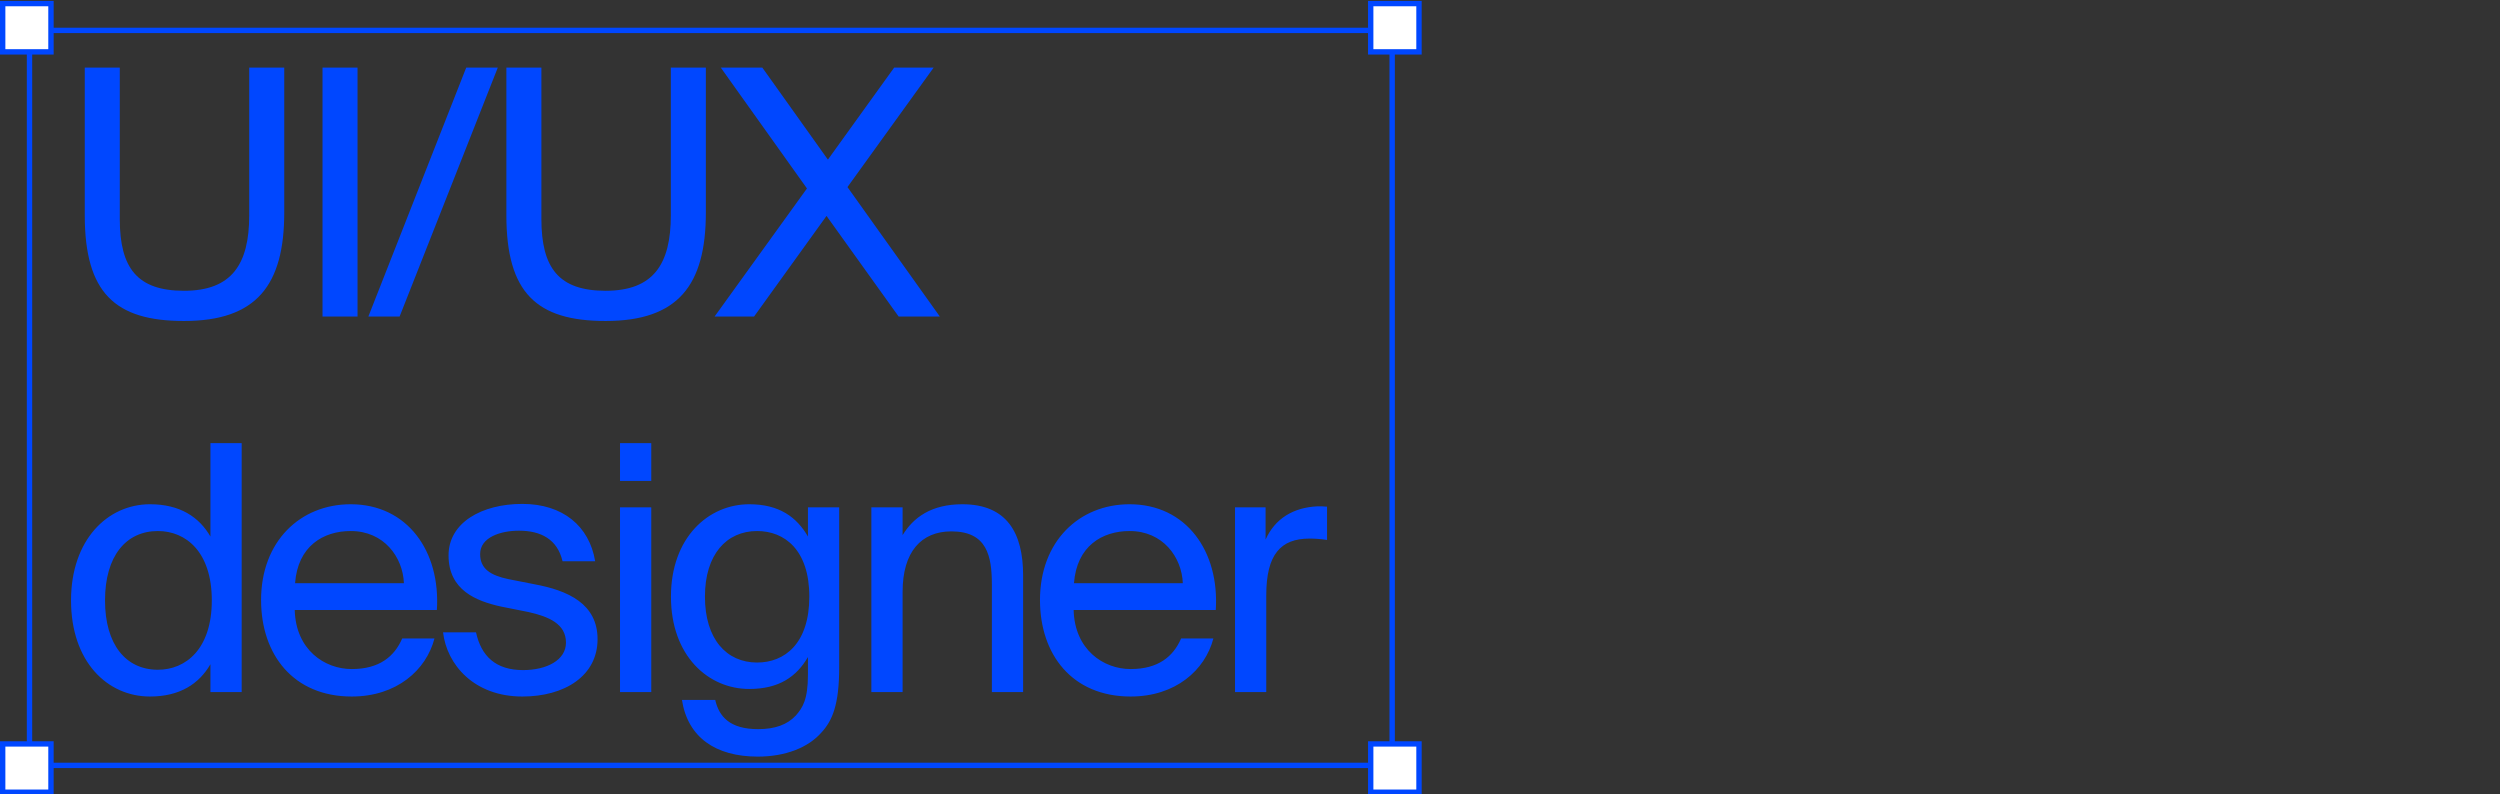 <?xml version="1.0" encoding="UTF-8"?> <svg xmlns="http://www.w3.org/2000/svg" width="466" height="148" viewBox="0 0 466 148" fill="none"><rect x="0" y="0" width="466" height="148" fill="#333333" stroke="none"/> <g clip-path="url(#clip0_8_1473)"> <path d="M15.8 12.6V40.12C15.8 54.584 21.432 59.832 34.296 59.832C47.8 59.832 52.984 53.176 52.984 39.608V12.6H46.456V40.12C46.456 49.272 43.192 54.2 34.296 54.2C25.592 54.2 22.328 49.976 22.328 40.824V12.6H15.8ZM66.644 12.6H60.117V59H66.644V12.6ZM74.487 59L92.79 12.6H86.903L68.662 59H74.487ZM94.388 12.6V40.12C94.388 54.584 100.02 59.832 112.884 59.832C126.388 59.832 131.572 53.176 131.572 39.608V12.6H125.044V40.12C125.044 49.272 121.78 54.2 112.884 54.2C104.18 54.2 100.916 49.976 100.916 40.824V12.6H94.388ZM133.2 59H140.56L154.064 40.248L167.504 59H175.184L157.968 34.872L174.032 12.6H166.672L154.32 29.752L142.096 12.6H134.352L150.416 35.128L133.2 59ZM39.224 100.008C37.112 96.36 33.528 93.992 27.96 93.992C20.024 93.992 13.24 100.648 13.24 111.912C13.24 123.368 20.024 129.832 27.96 129.832C33.528 129.832 37.112 127.464 39.224 123.816V129H45.048V82.6H39.224V100.008ZM39.48 111.912C39.48 121 34.616 124.84 29.432 124.84C23.48 124.84 19.576 120.168 19.576 111.912C19.576 103.656 23.48 98.984 29.432 98.984C34.616 98.984 39.48 102.824 39.48 111.912ZM81.433 113.704C82.137 102.76 75.929 93.992 65.369 93.992C55.961 93.992 48.665 100.904 48.665 111.848C48.665 122.024 54.681 129.832 65.561 129.832C73.945 129.832 79.449 124.904 80.985 119.016H74.969C73.497 122.408 70.681 124.712 65.561 124.712C60.505 124.712 55.129 121.128 54.937 113.704H81.433ZM65.369 98.984C71.577 98.984 75.097 103.848 75.289 108.712H55.001C55.513 101.8 60.249 98.984 65.369 98.984ZM110.938 104.616C109.85 98.024 104.858 93.928 97.37 93.928C89.754 93.928 83.609 97.448 83.609 103.528C83.609 109.992 88.73 112.04 93.401 113.064L98.522 114.088C102.233 114.92 105.497 116.264 105.497 119.784C105.497 123.048 101.913 124.904 97.498 124.904C92.377 124.904 89.689 122.28 88.73 117.864H82.585C83.29 123.88 88.346 129.832 97.37 129.832C105.241 129.832 111.385 125.992 111.385 119.144C111.385 112.552 105.882 110.056 99.609 108.904L94.746 107.944C91.418 107.24 89.498 106.024 89.498 103.272C89.498 100.136 93.338 98.92 96.73 98.92C100.825 98.92 103.897 100.52 104.858 104.616H110.938ZM115.571 94.568V129H121.395V94.568H115.571ZM115.571 82.6V89.64H121.395V82.6H115.571ZM150.601 100.008C148.489 96.36 145.225 93.992 139.657 93.992C132.041 93.992 125.065 100.2 125.065 111.208C125.065 122.28 132.041 128.424 139.657 128.424C145.225 128.424 148.489 126.12 150.601 122.472V125.736C150.601 130.472 149.577 131.944 148.361 133.352C146.761 135.08 144.457 135.912 141.321 135.912C136.009 135.912 134.025 133.544 133.321 130.472H127.113C128.201 137.448 133.385 141.032 141.257 141.032C146.377 141.032 150.665 139.368 153.161 136.488C155.145 134.312 156.425 131.368 156.425 124.392V94.568H150.601V100.008ZM150.857 111.208C150.857 119.976 146.249 123.496 141.129 123.496C135.433 123.496 131.401 119.144 131.401 111.208C131.401 103.336 135.433 98.984 141.129 98.984C146.249 98.984 150.857 102.504 150.857 111.208ZM168.245 94.568H162.421V129H168.245V110.312C168.245 102.888 171.701 99.048 177.333 99.048C183.989 99.048 184.885 103.656 184.885 108.968V129H190.708V107.24C190.708 99.368 187.701 93.992 179.381 93.992C173.557 93.992 170.229 96.488 168.245 99.752V94.568ZM226.621 113.704C227.325 102.76 221.117 93.992 210.557 93.992C201.149 93.992 193.853 100.904 193.853 111.848C193.853 122.024 199.869 129.832 210.749 129.832C219.133 129.832 224.637 124.904 226.173 119.016H220.157C218.685 122.408 215.869 124.712 210.749 124.712C205.693 124.712 200.317 121.128 200.125 113.704H226.621ZM210.557 98.984C216.765 98.984 220.285 103.848 220.477 108.712H200.189C200.701 101.8 205.437 98.984 210.557 98.984ZM247.36 94.44C246.656 94.376 246.208 94.376 245.632 94.376C241.088 94.568 237.632 96.68 235.904 100.584V94.568H230.208V129H236.032V110.952C236.032 103.336 238.72 100.392 244.096 100.392C245.056 100.392 246.144 100.456 247.36 100.648V94.44Z" fill="#0047FF"></path> <rect x="5.5" y="5.668" width="254" height="137" stroke="#0047FF"></rect> <rect x="255.5" y="0.668" width="9" height="9" fill="white" stroke="#0047FF"></rect> <rect x="255.5" y="138.668" width="9" height="9" fill="white" stroke="#0047FF"></rect> <rect x="0.5" y="0.668" width="9" height="9" fill="white" stroke="#0047FF"></rect> <rect x="0.5" y="138.668" width="9" height="9" fill="white" stroke="#0047FF"></rect> </g> <defs> <clipPath id="clip0_8_1473"> <rect width="466" height="148" fill="white"></rect> </clipPath> </defs> </svg> 